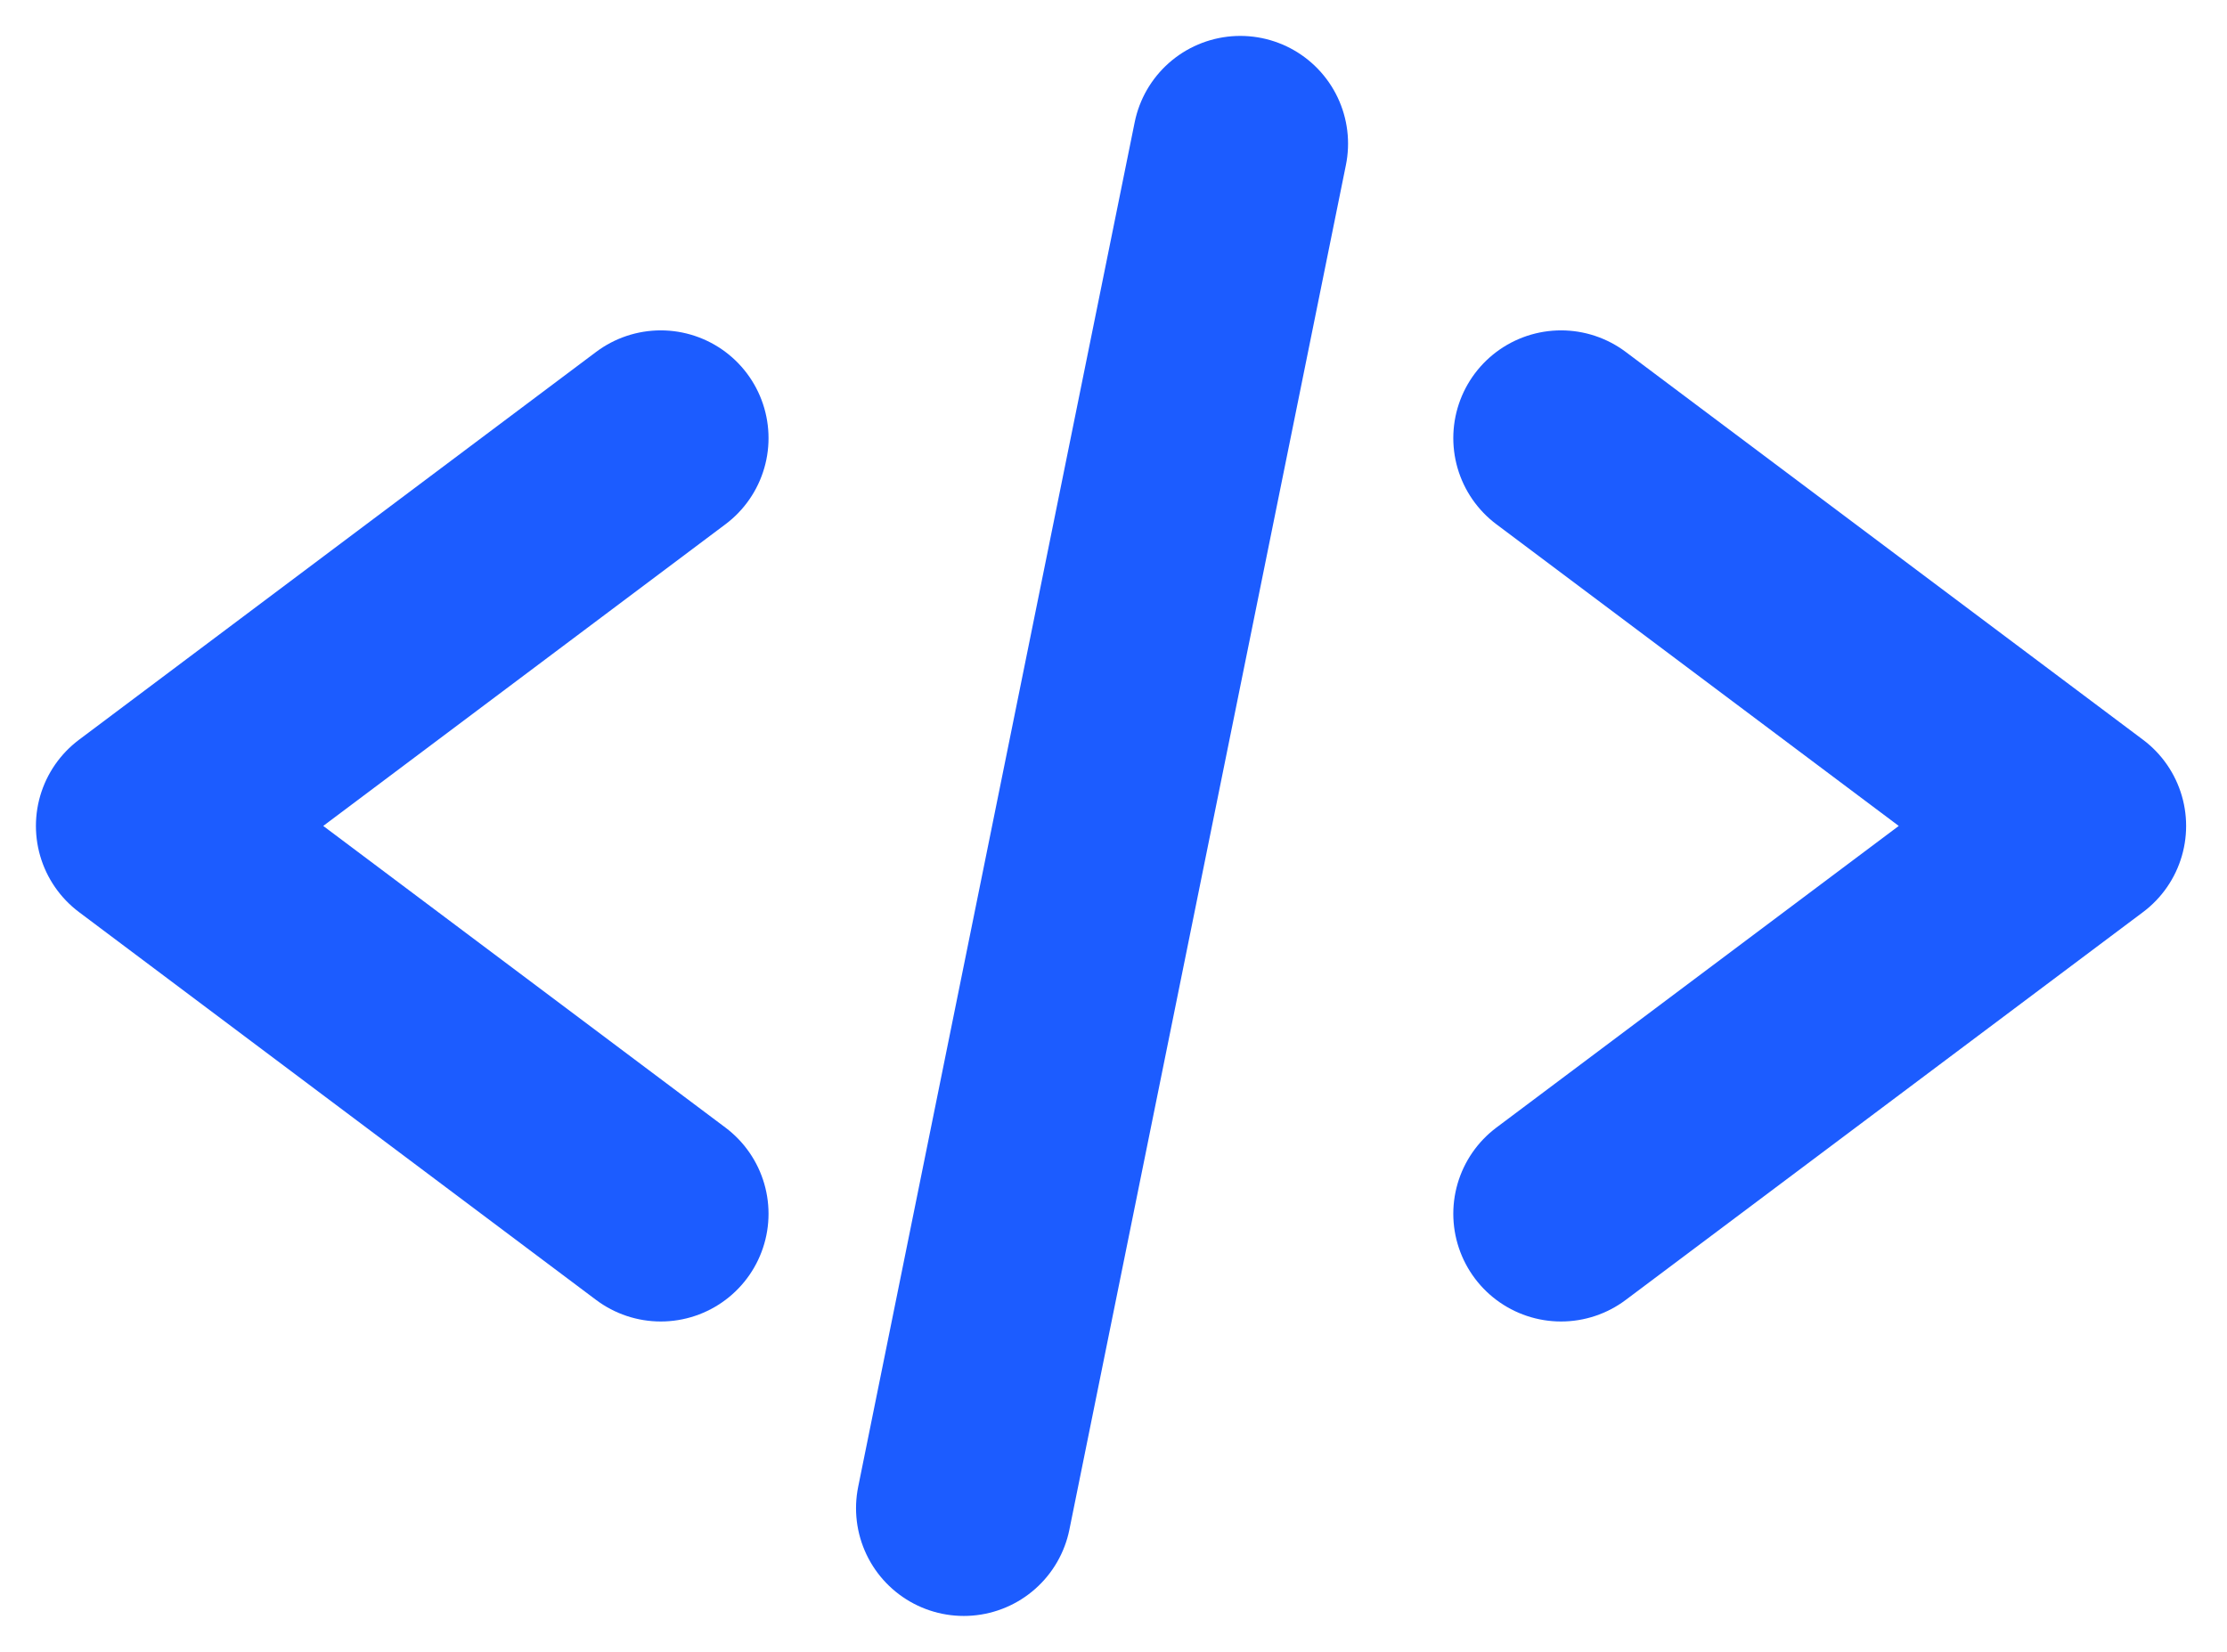 <svg width="31" height="23" viewBox="0 0 31 23" fill="none" xmlns="http://www.w3.org/2000/svg">
<path d="M9.198 6.1L2 11.5L9.198 16.9" stroke="#1C5CFF" stroke-width="3" stroke-linecap="round" stroke-linejoin="round"/>
<path d="M21.73 6.1L28.931 11.5L21.73 16.9" stroke="#1C5CFF" stroke-width="3" stroke-linecap="round" stroke-linejoin="round"/>
<path d="M17.265 2L13.416 21" stroke="#1C5CFF" stroke-width="3" stroke-linecap="round" stroke-linejoin="round"/>
</svg>
